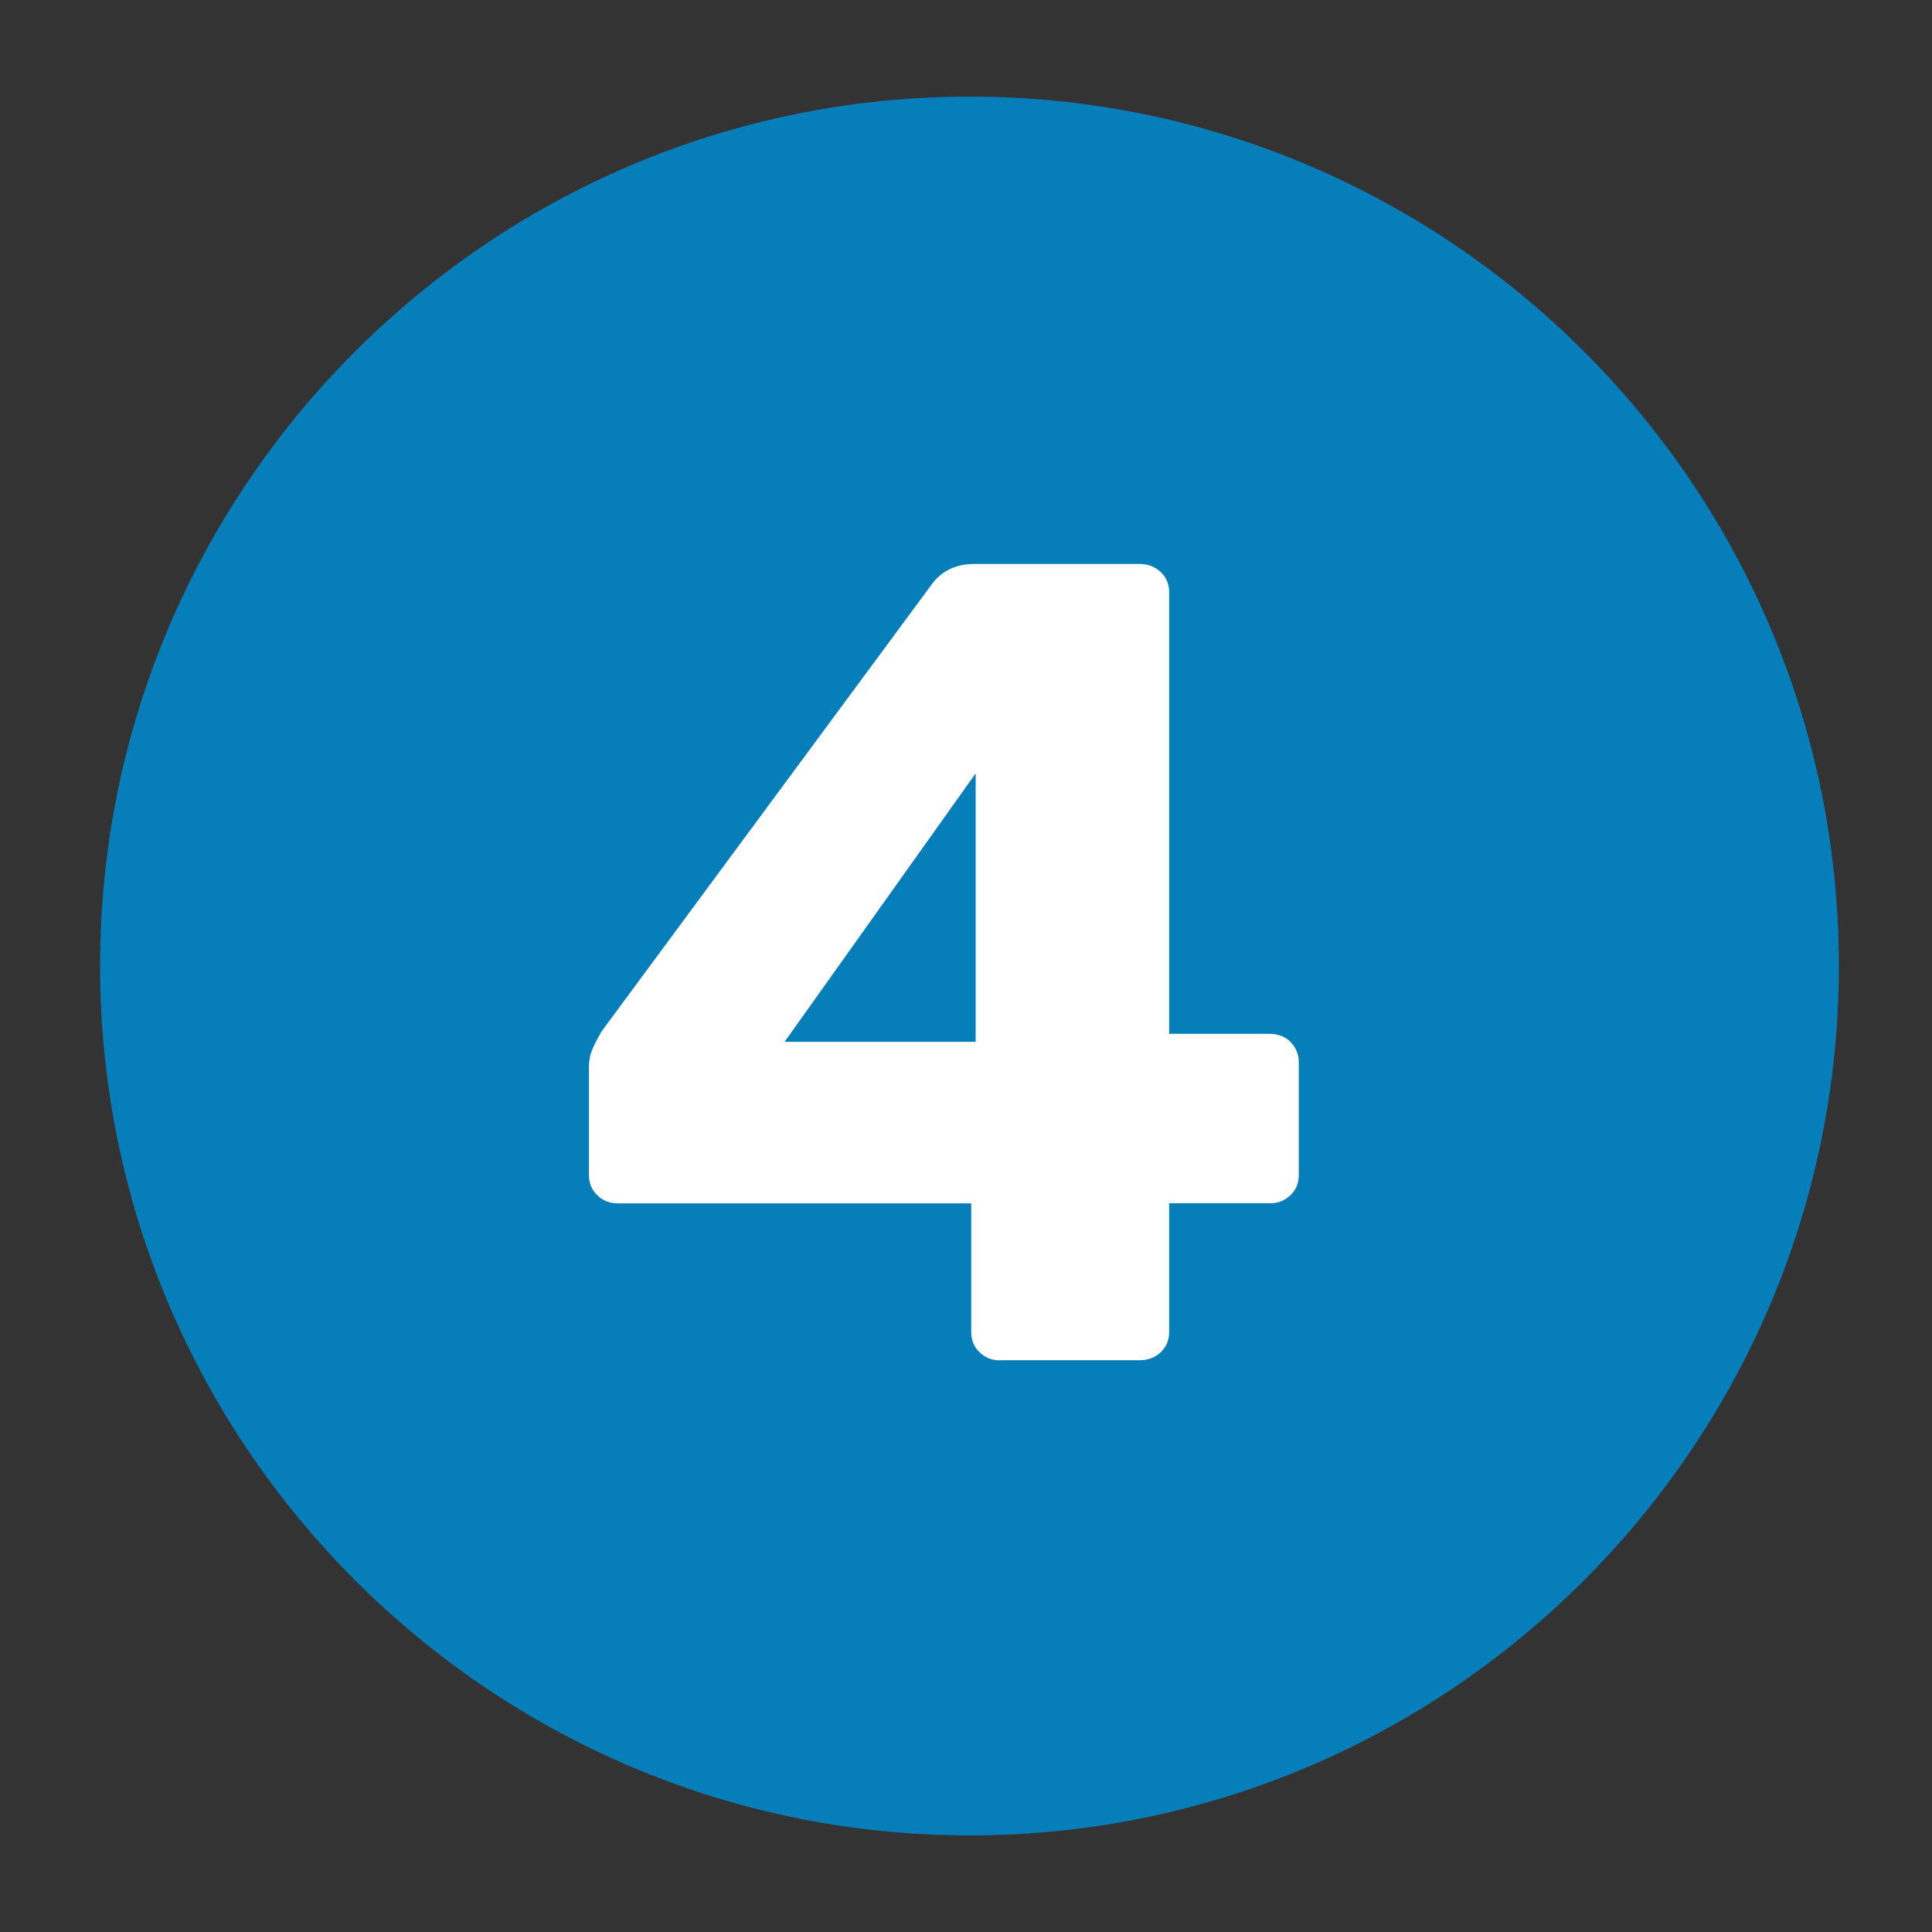 <?xml version="1.0" encoding="UTF-8"?><svg id="Layer_1" xmlns="http://www.w3.org/2000/svg" viewBox="0 0 200 200"><rect x="0" y="0" width="200" height="200" fill="#333333" stroke="none"/><defs><style>.cls-1{fill:#fff;}.cls-2{fill:#057eba;}</style></defs><path class="cls-2" d="m100.37,10C50.75,10,10.36,50.36,10.36,99.98s40.4,90.02,90.02,90.02,89.98-40.4,89.98-90.02S149.99,10,100.37,10Z"/><path class="cls-1" d="m103.48,140.82c-.79,0-1.47-.27-2.06-.82s-.88-1.26-.88-2.12v-13.31h-36.63c-.79,0-1.47-.27-2.06-.82-.59-.55-.88-1.26-.88-2.12v-11.19c0-.71.14-1.36.41-1.95.27-.59.57-1.16.88-1.7l34.27-46.4c1.02-1.33,2.47-2.01,4.36-2.01h17.08c.86,0,1.59.28,2.18.83.59.55.88,1.26.88,2.12v45.69h10.36c.94,0,1.69.3,2.24.88.55.59.82,1.28.82,2.06v11.66c0,.86-.29,1.57-.88,2.12-.59.55-1.28.82-2.06.82h-10.48v13.31c0,.86-.29,1.57-.88,2.12-.59.55-1.32.82-2.18.82h-14.49Zm-22.26-32.97h19.78v-27.79l-19.78,27.79Z"/></svg>